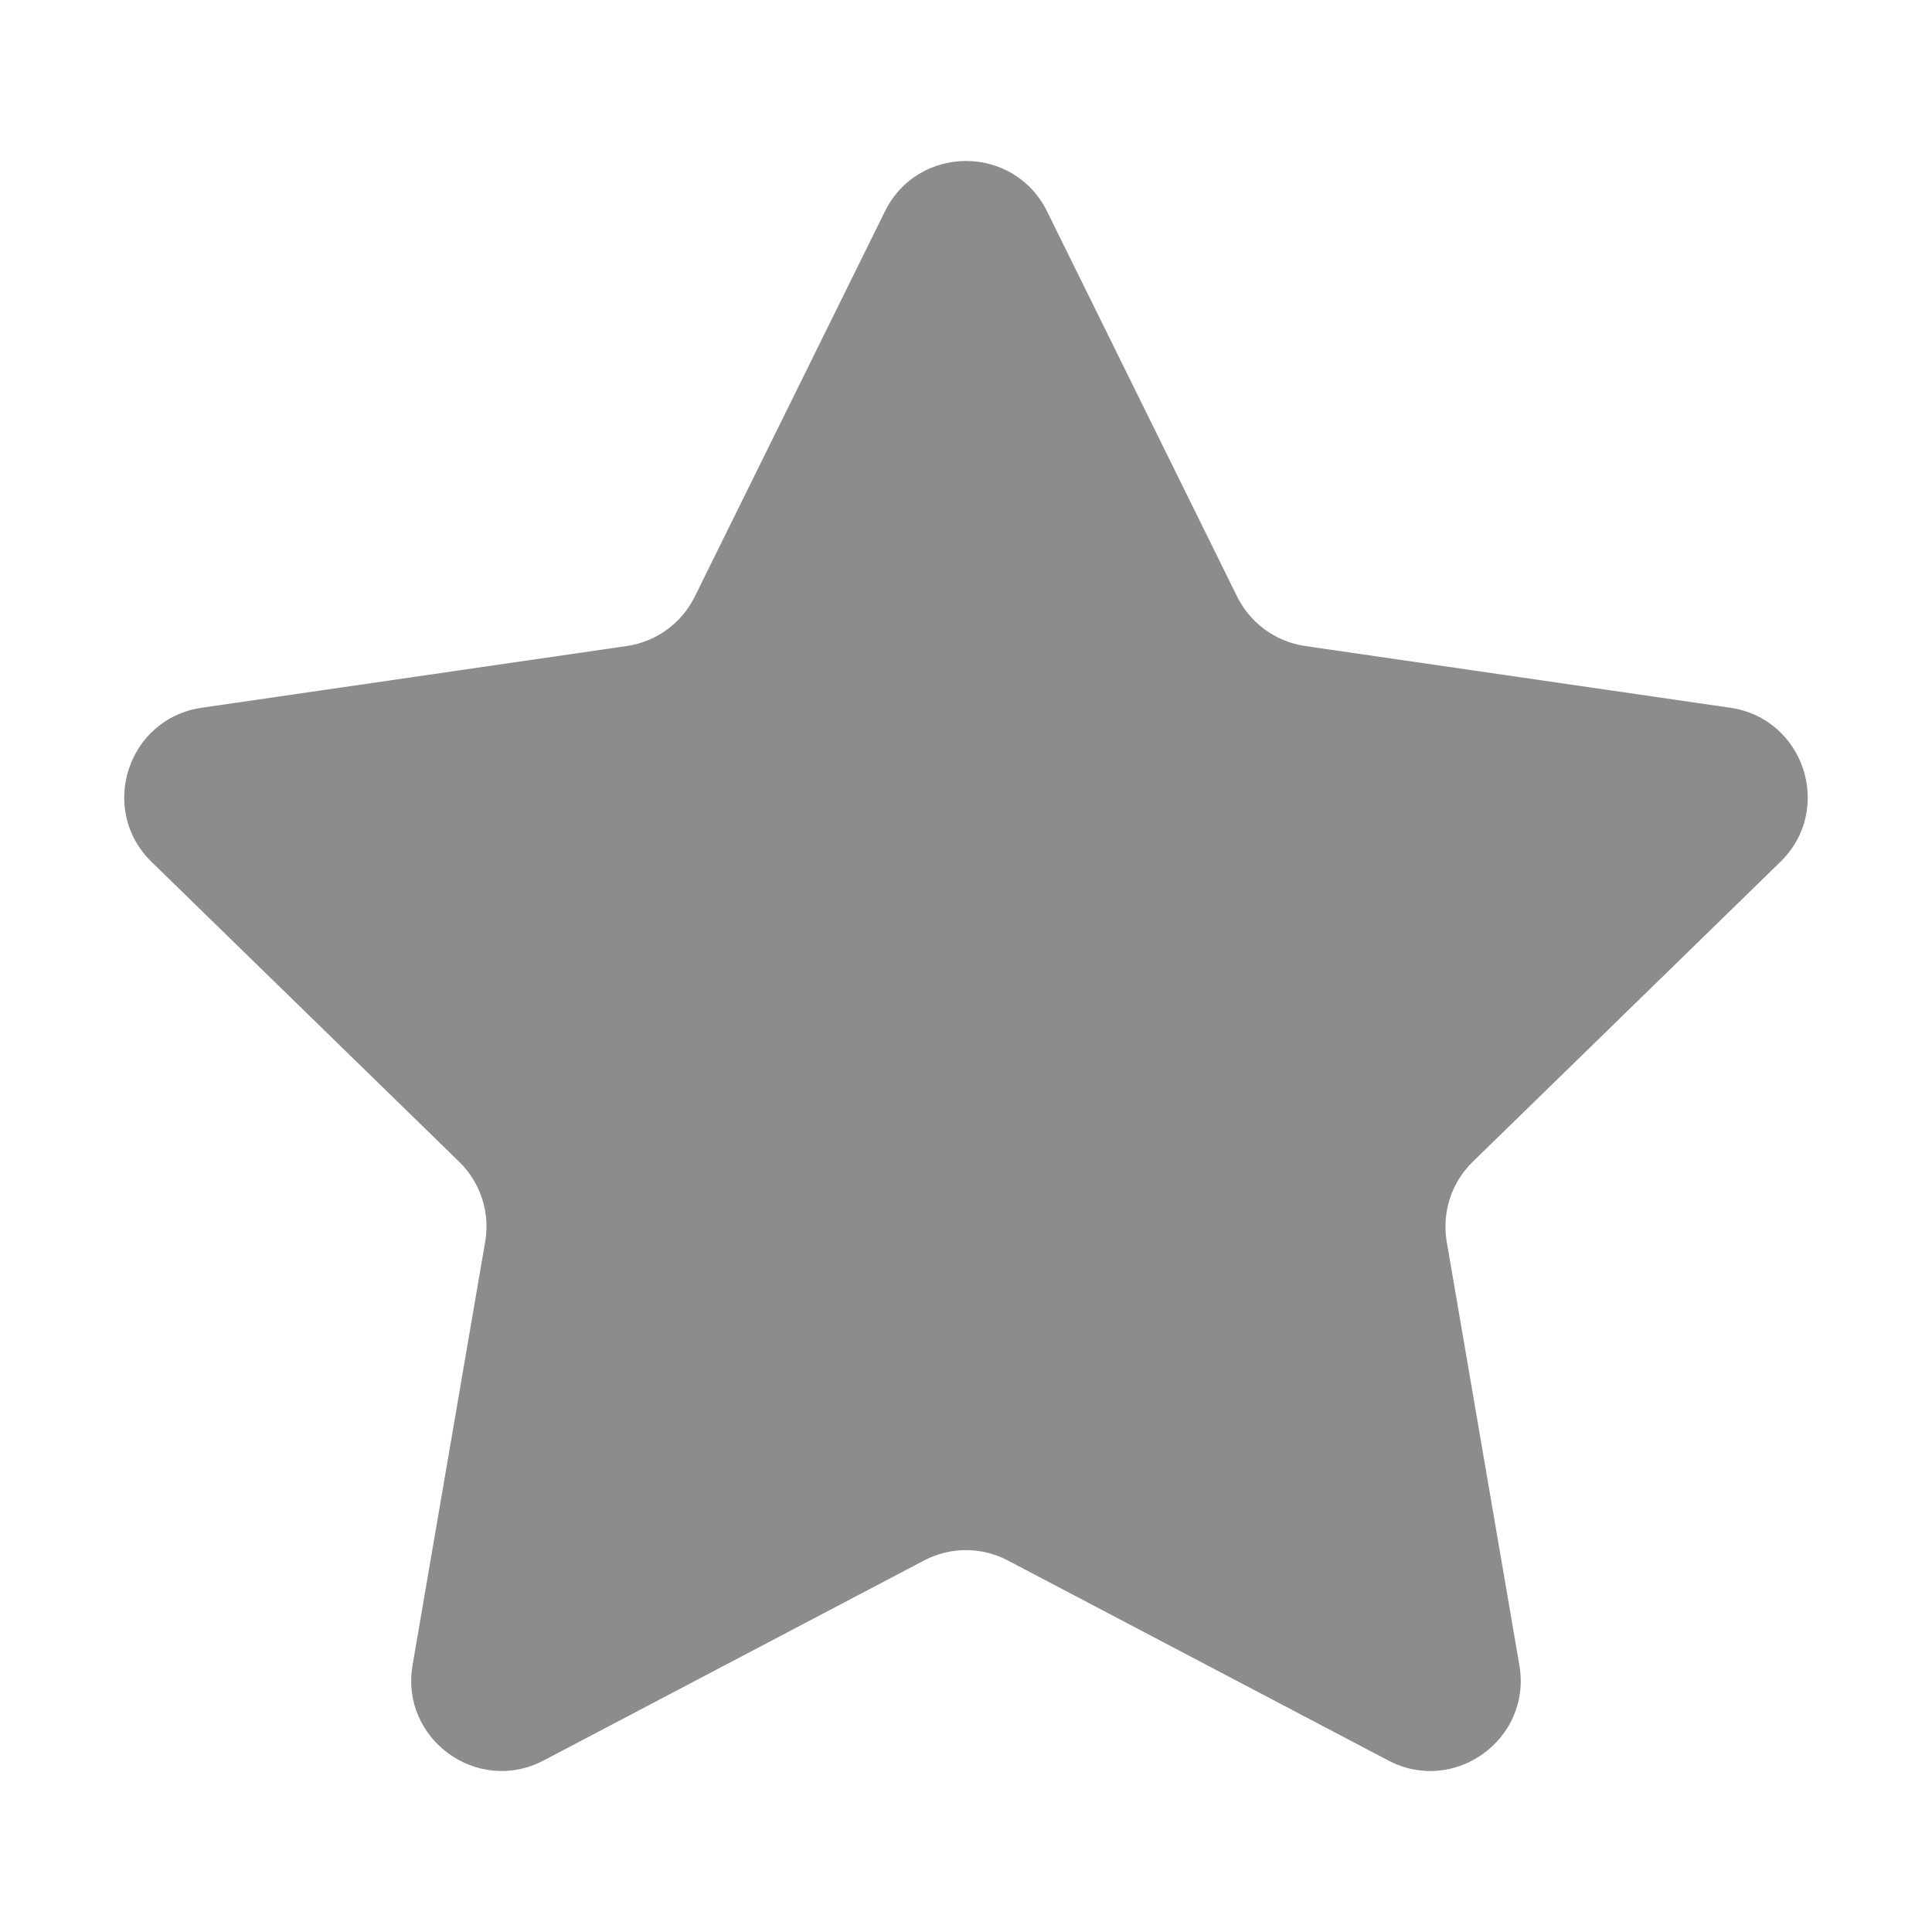 <svg width="24" height="24" viewBox="0 0 24 24" fill="none" xmlns="http://www.w3.org/2000/svg">
<path d="M10.993 2.626C11.405 1.791 12.595 1.791 13.007 2.626L15.368 7.411C15.532 7.742 15.848 7.972 16.213 8.025L21.494 8.792C22.415 8.926 22.783 10.058 22.116 10.707L18.295 14.432C18.03 14.69 17.91 15.062 17.972 15.426L18.874 20.685C19.032 21.602 18.069 22.302 17.245 21.869L12.522 19.386C12.195 19.213 11.804 19.213 11.477 19.386L6.754 21.869C5.931 22.302 4.968 21.602 5.125 20.685L6.027 15.426C6.09 15.062 5.969 14.69 5.704 14.432L1.883 10.707C1.217 10.058 1.585 8.926 2.505 8.792L7.786 8.025C8.152 7.972 8.468 7.742 8.631 7.411L10.993 2.626Z" fill="#8C8C8C"/>
</svg>
